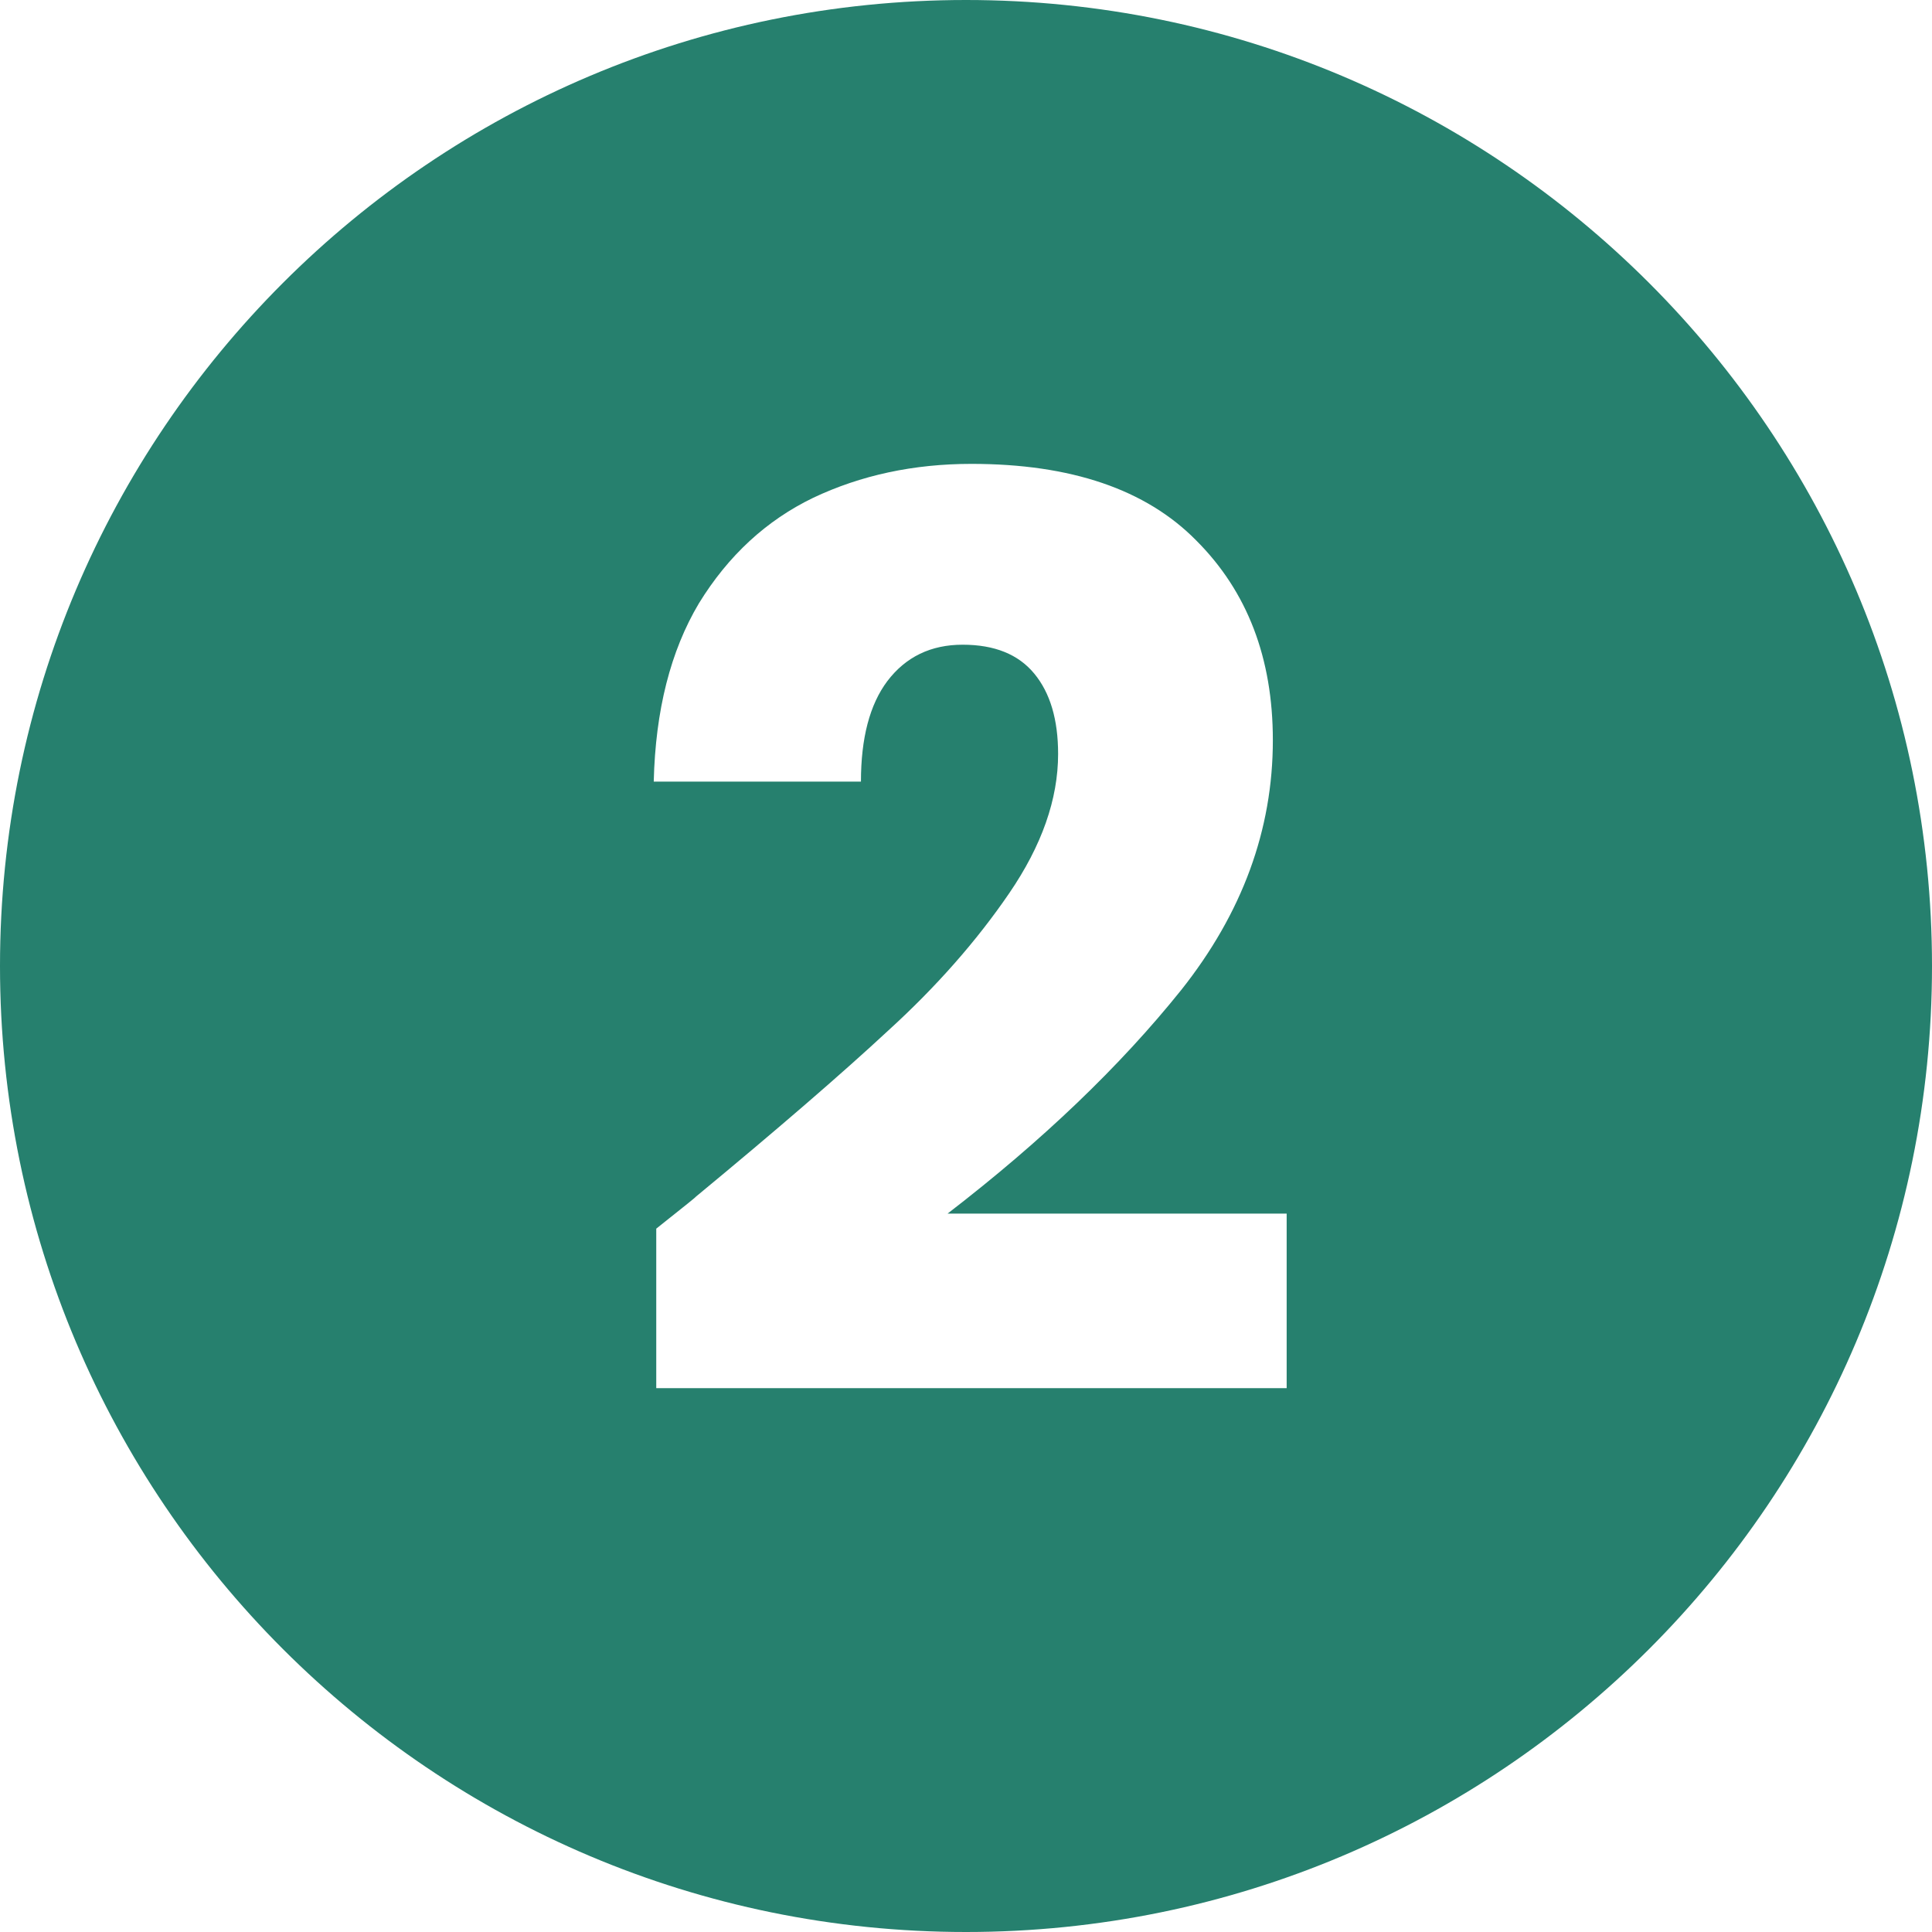 <svg width="40" height="40" viewBox="0 0 40 40" fill="none" xmlns="http://www.w3.org/2000/svg">
<path fill-rule="evenodd" clip-rule="evenodd" d="M20 40C31.046 40 40 31.046 40 20C40 8.954 31.046 0 20 0C8.954 0 0 8.954 0 20C0 31.046 8.954 40 20 40ZM14.393 24.788C14.445 24.753 14.177 24.97 13.587 25.438V28.74H26.639V25.126H19.619C21.578 23.618 23.19 22.075 24.455 20.498C25.721 18.903 26.353 17.179 26.353 15.324C26.353 13.625 25.825 12.247 24.767 11.19C23.727 10.133 22.176 9.604 20.113 9.604C18.917 9.604 17.825 9.838 16.837 10.306C15.867 10.774 15.078 11.502 14.471 12.49C13.882 13.478 13.57 14.709 13.535 16.182H17.825C17.825 15.281 18.007 14.587 18.371 14.102C18.753 13.599 19.273 13.348 19.931 13.348C20.59 13.348 21.084 13.547 21.413 13.946C21.743 14.345 21.907 14.899 21.907 15.61C21.907 16.546 21.569 17.508 20.893 18.496C20.217 19.484 19.385 20.429 18.397 21.33C17.427 22.231 16.092 23.384 14.393 24.788Z" fill="#26806E"/>
</svg>
